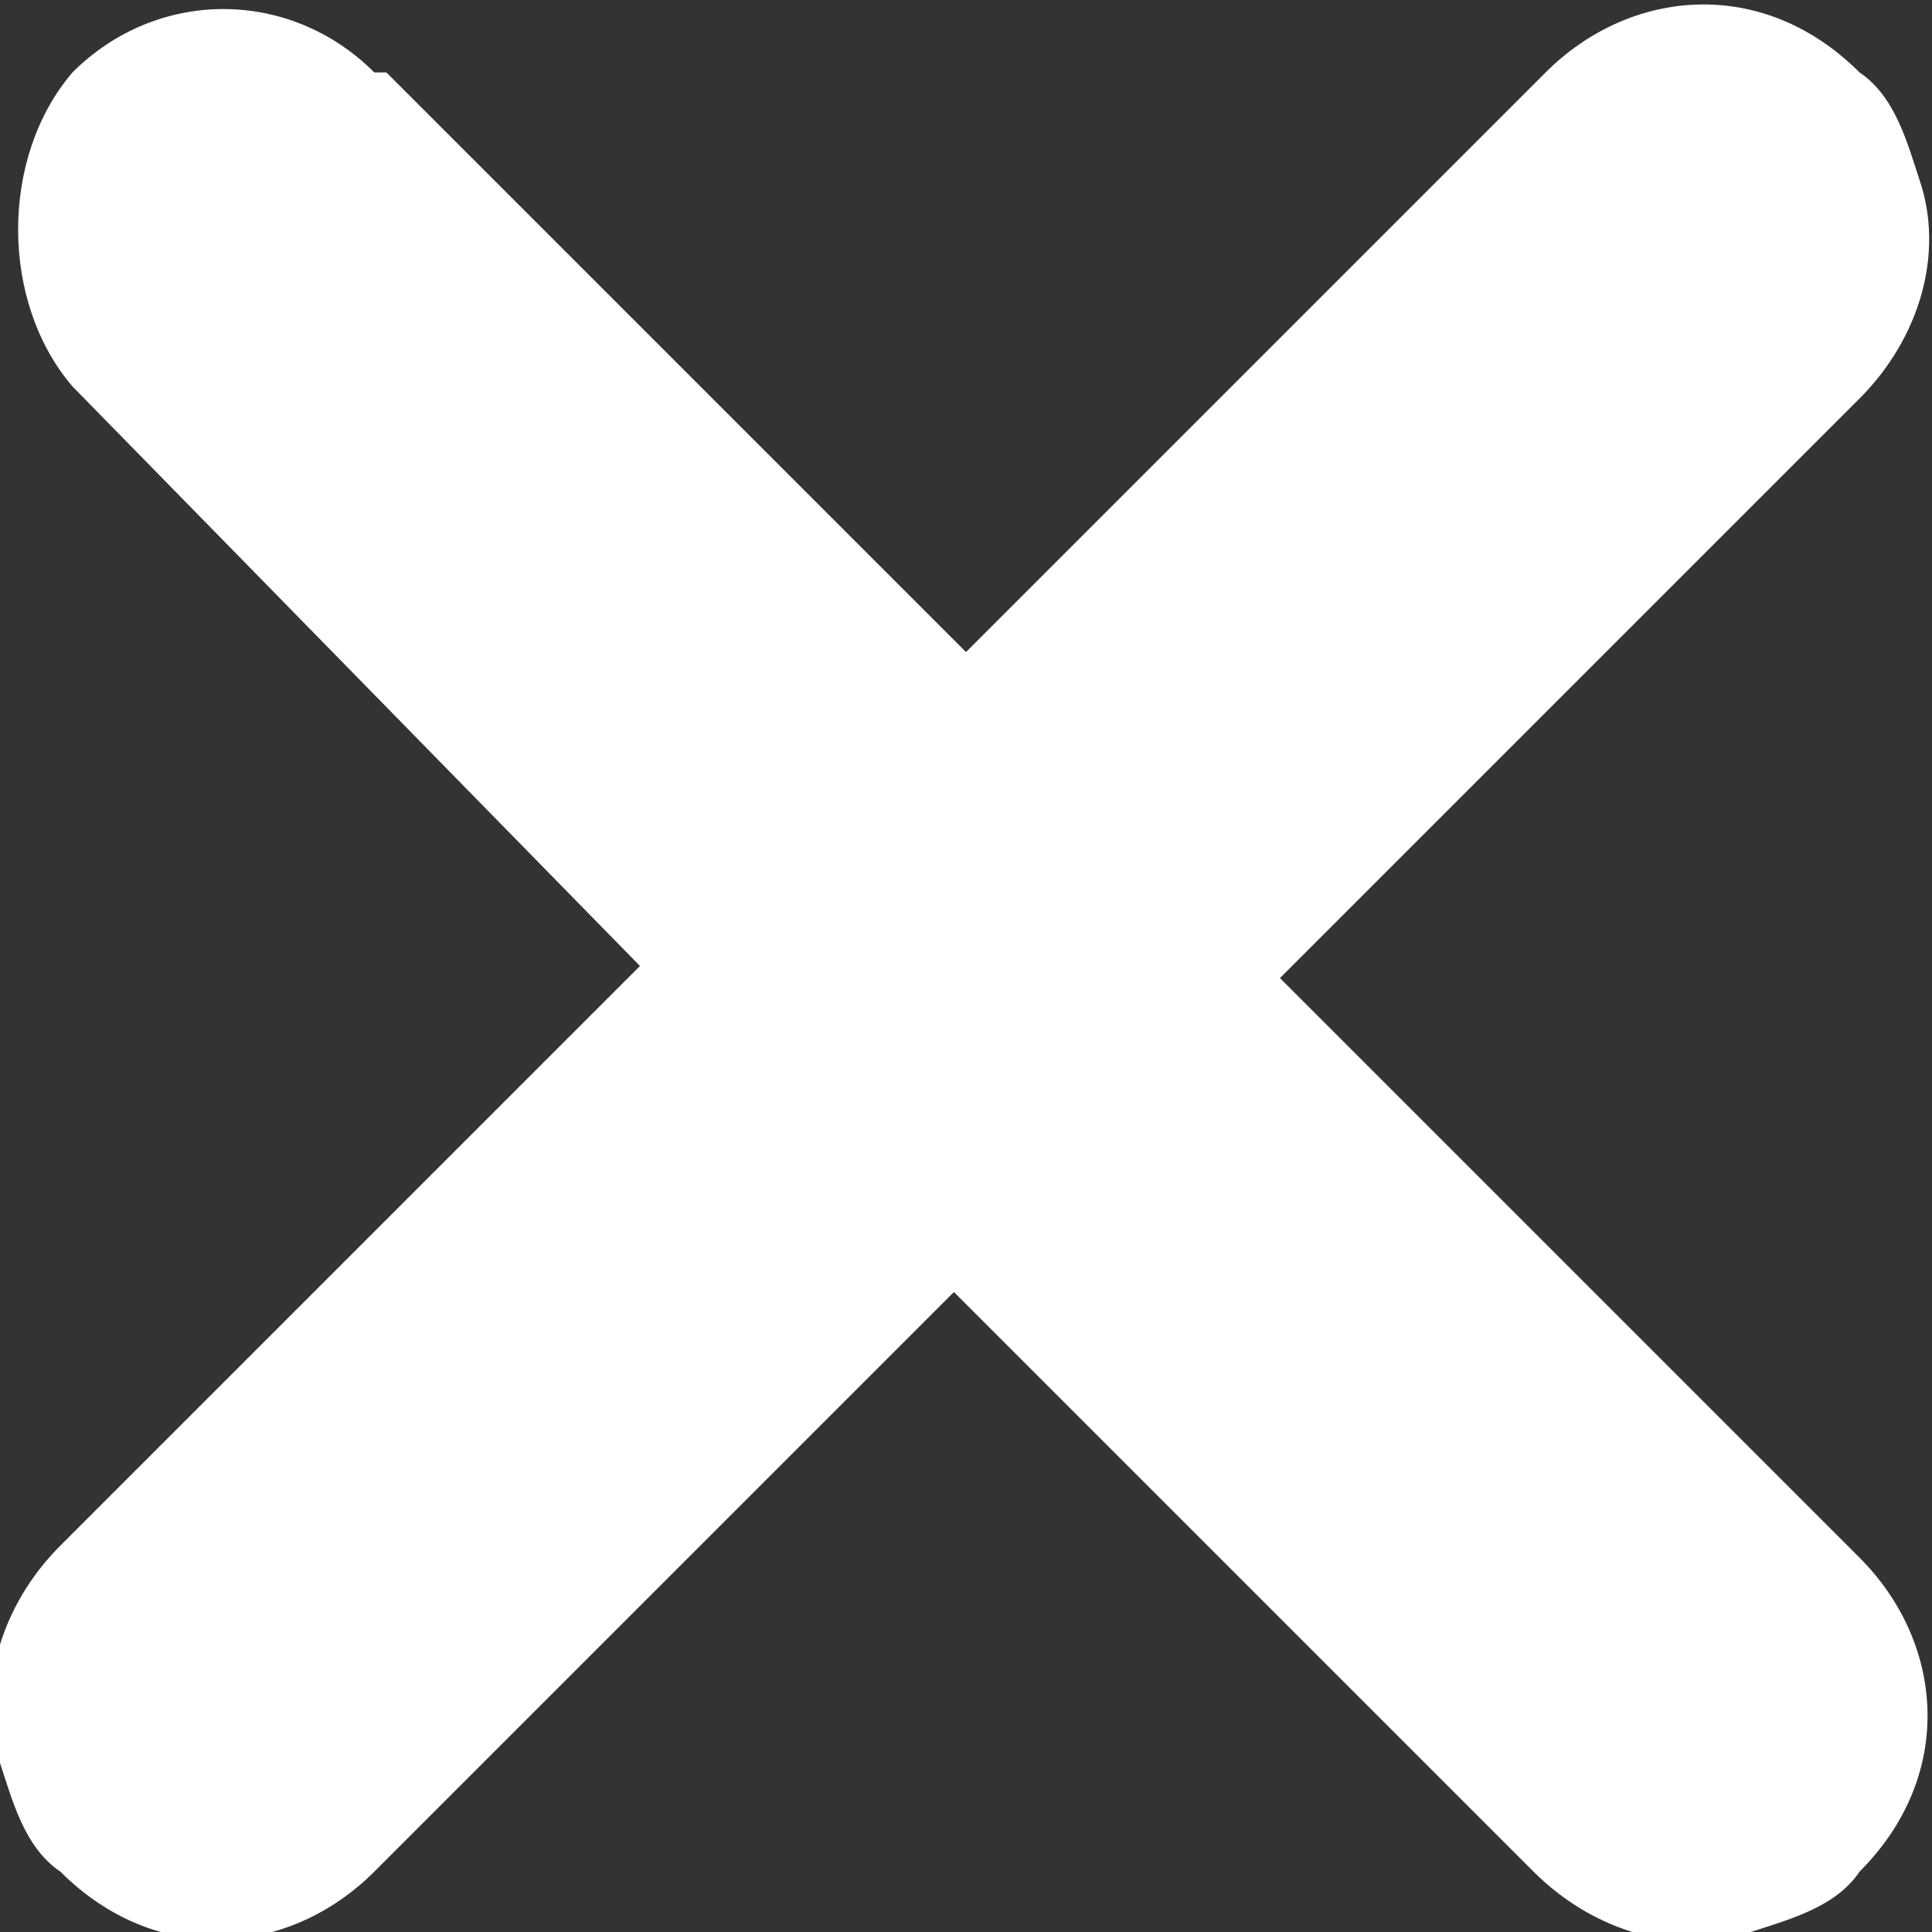 <?xml version="1.0" encoding="UTF-8"?>
<svg id="Layer_1" xmlns="http://www.w3.org/2000/svg" version="1.1" viewBox="0 0 16 16">
  <rect x="0" y="0" width="16" height="16" fill="#333333" stroke="none"/>
  <!-- Generator: Adobe Illustrator 29.0.1, SVG Export Plug-In . SVG Version: 2.1.0 Build 192)  -->
  <defs>
    <style>
      .st0 {
        fill: #fff;
      }
    </style>
  </defs>
  <path class="st0" d="M3.2.6l4.8,4.8L12.8.6c.7-.7,1.8-.8,2.6,0,.3.2.4.6.5.9.2.6,0,1.3-.5,1.8l-4.8,4.8,4.8,4.8c.7.7.8,1.8,0,2.6-.2.3-.6.4-.9.5-.6.2-1.3,0-1.8-.5l-4.8-4.8-4.8,4.8c-.7.7-1.8.8-2.6,0-.3-.2-.4-.6-.5-.9-.2-.6,0-1.3.5-1.8l4.8-4.8L.6,3.2C0,2.5,0,1.3.6.6c.7-.7,1.8-.7,2.5,0Z"/>
</svg>
